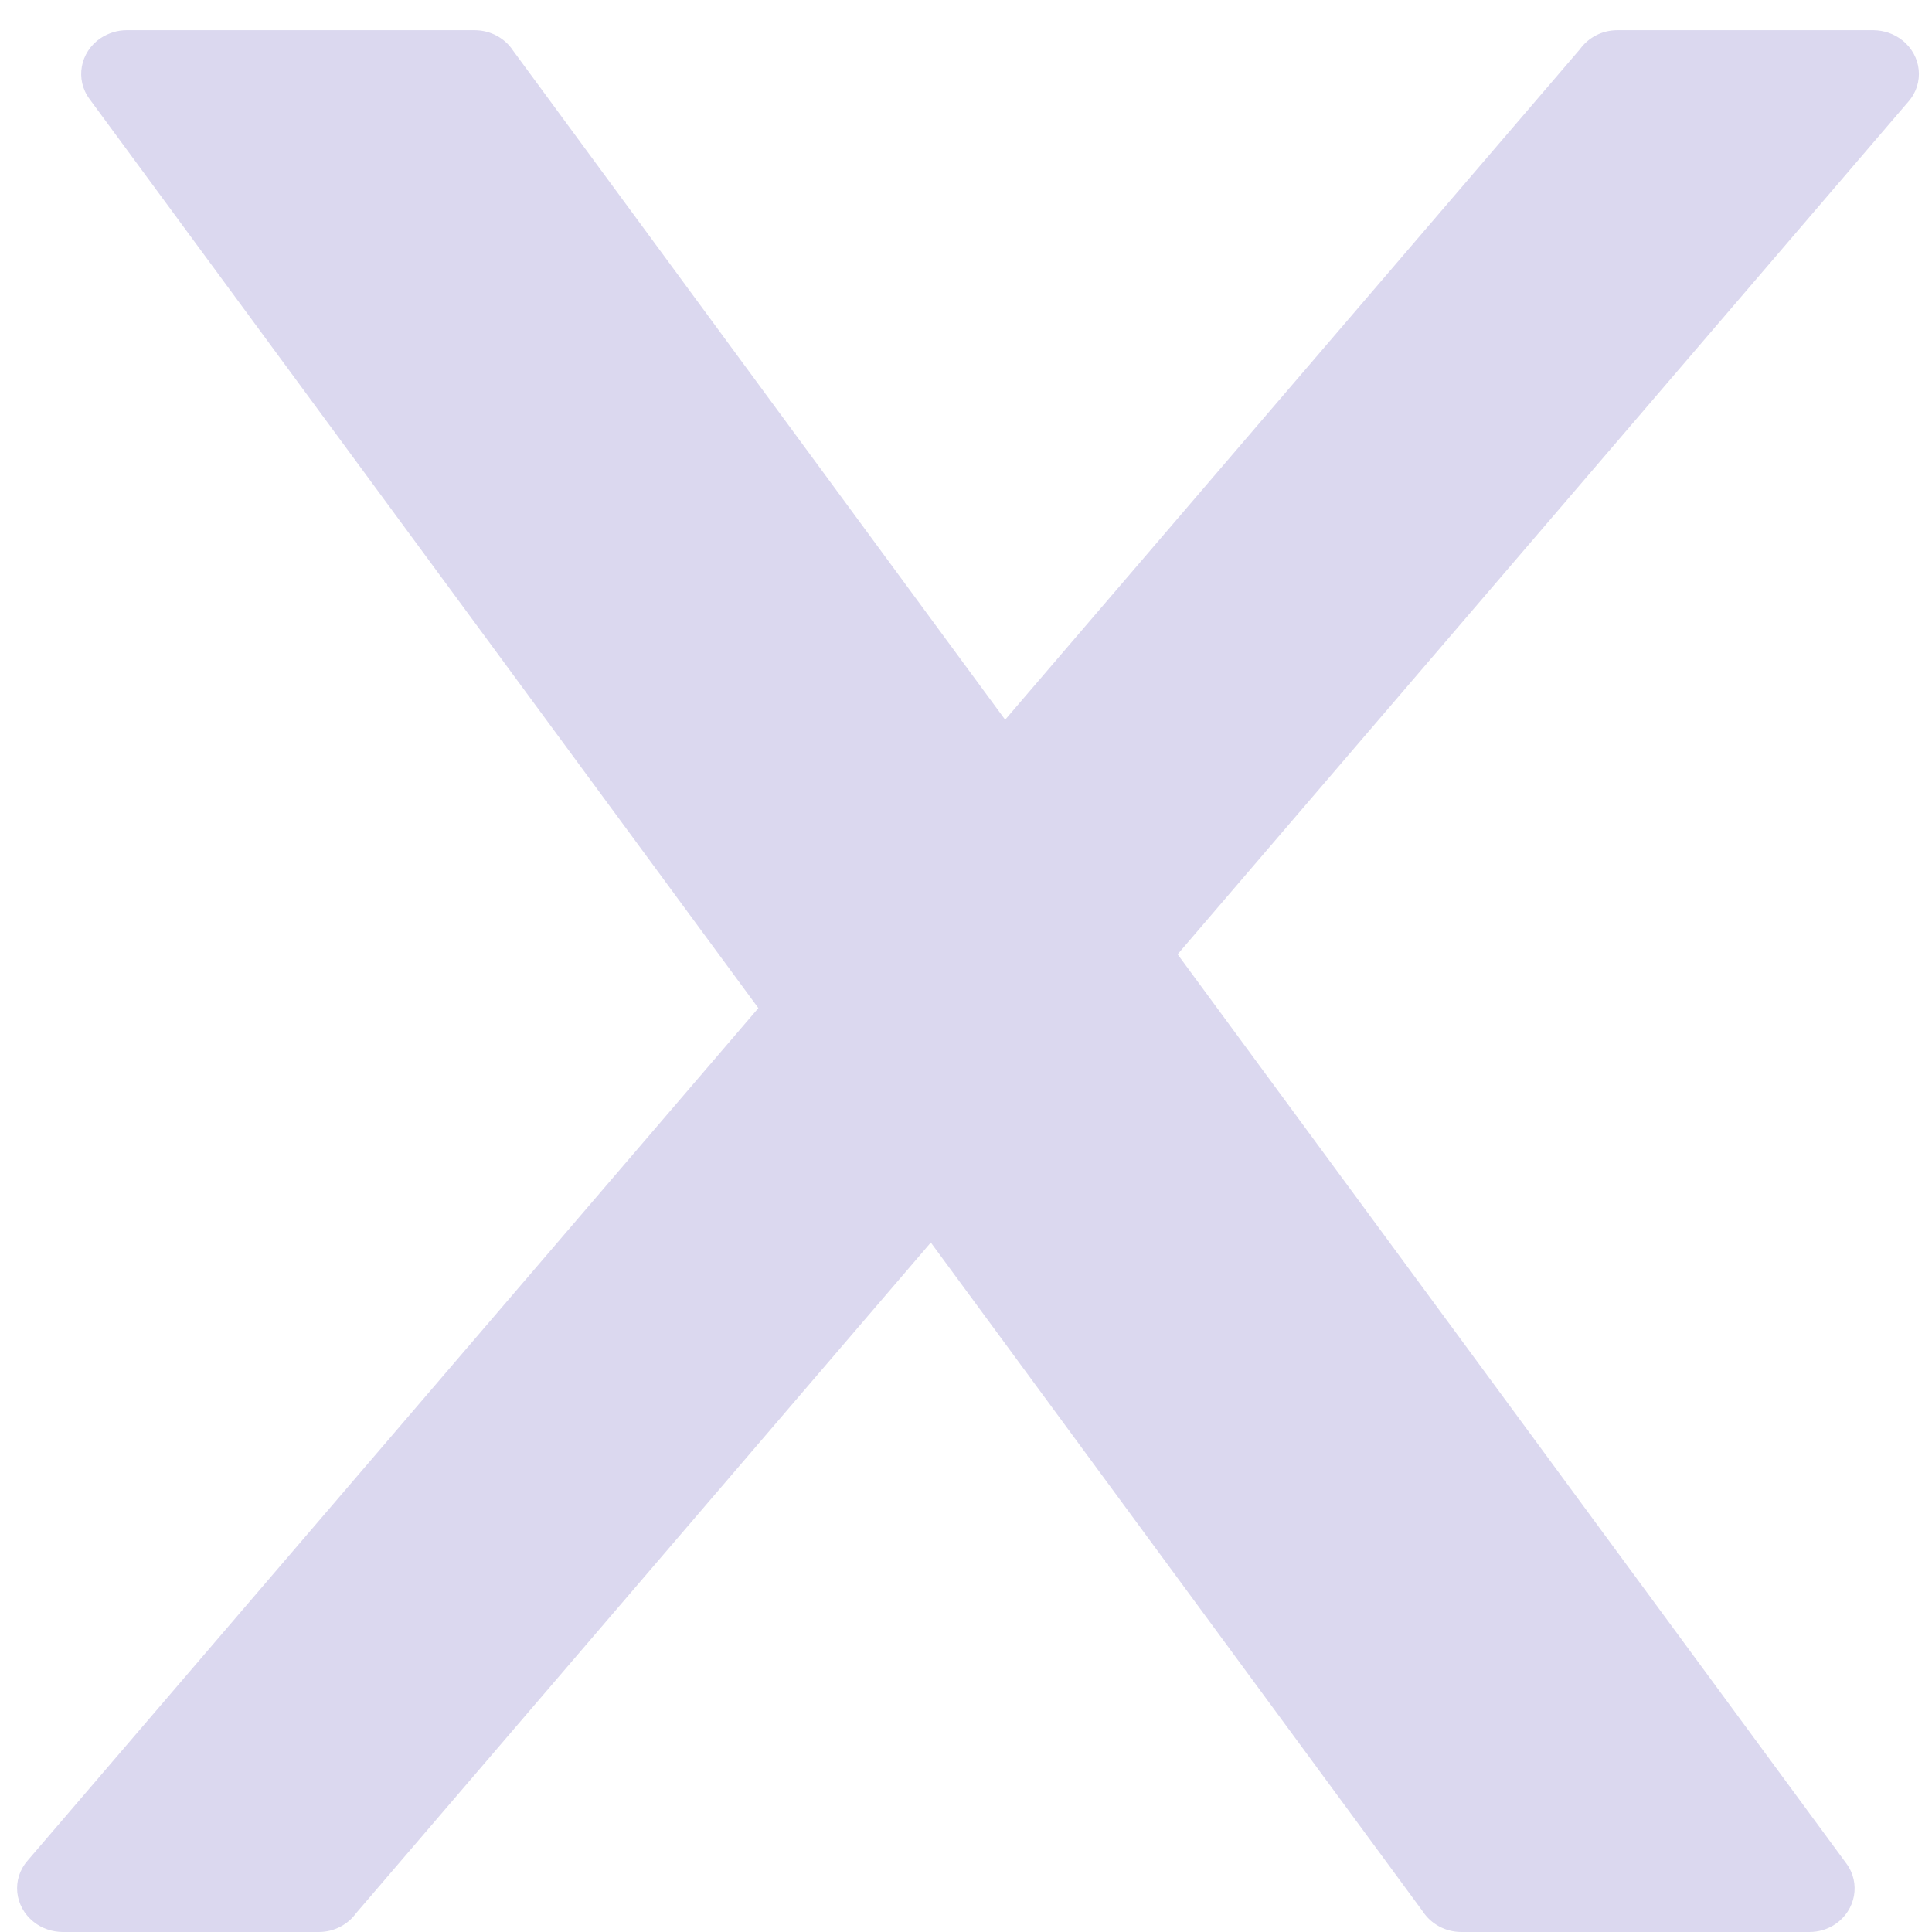 <svg width="38" height="38" viewBox="0 0 38 38" fill="none" xmlns="http://www.w3.org/2000/svg">
<path d="M19.77 14.156L31.077 0.966C31.239 0.742 31.506 0.594 31.813 0.594H36.85C37.051 0.597 37.251 0.661 37.417 0.793C37.797 1.094 37.854 1.635 37.537 1.997L23.162 18.77L36.315 36.652C36.6 37.037 36.501 37.571 36.1 37.845C35.945 37.95 35.765 38 35.589 38H28.745C28.424 38 28.143 37.838 27.984 37.595L18.308 24.439L7.005 37.629C6.843 37.852 6.575 38 6.269 38H1.229C1.028 37.997 0.827 37.933 0.662 37.801C0.281 37.5 0.225 36.959 0.542 36.597L14.916 19.828L1.76 1.946C1.475 1.561 1.574 1.026 1.975 0.753C2.134 0.648 2.313 0.594 2.49 0.594H9.333C9.654 0.594 9.936 0.756 10.094 0.999L19.77 14.156Z" fill="#DBD8EF"/>
</svg>
